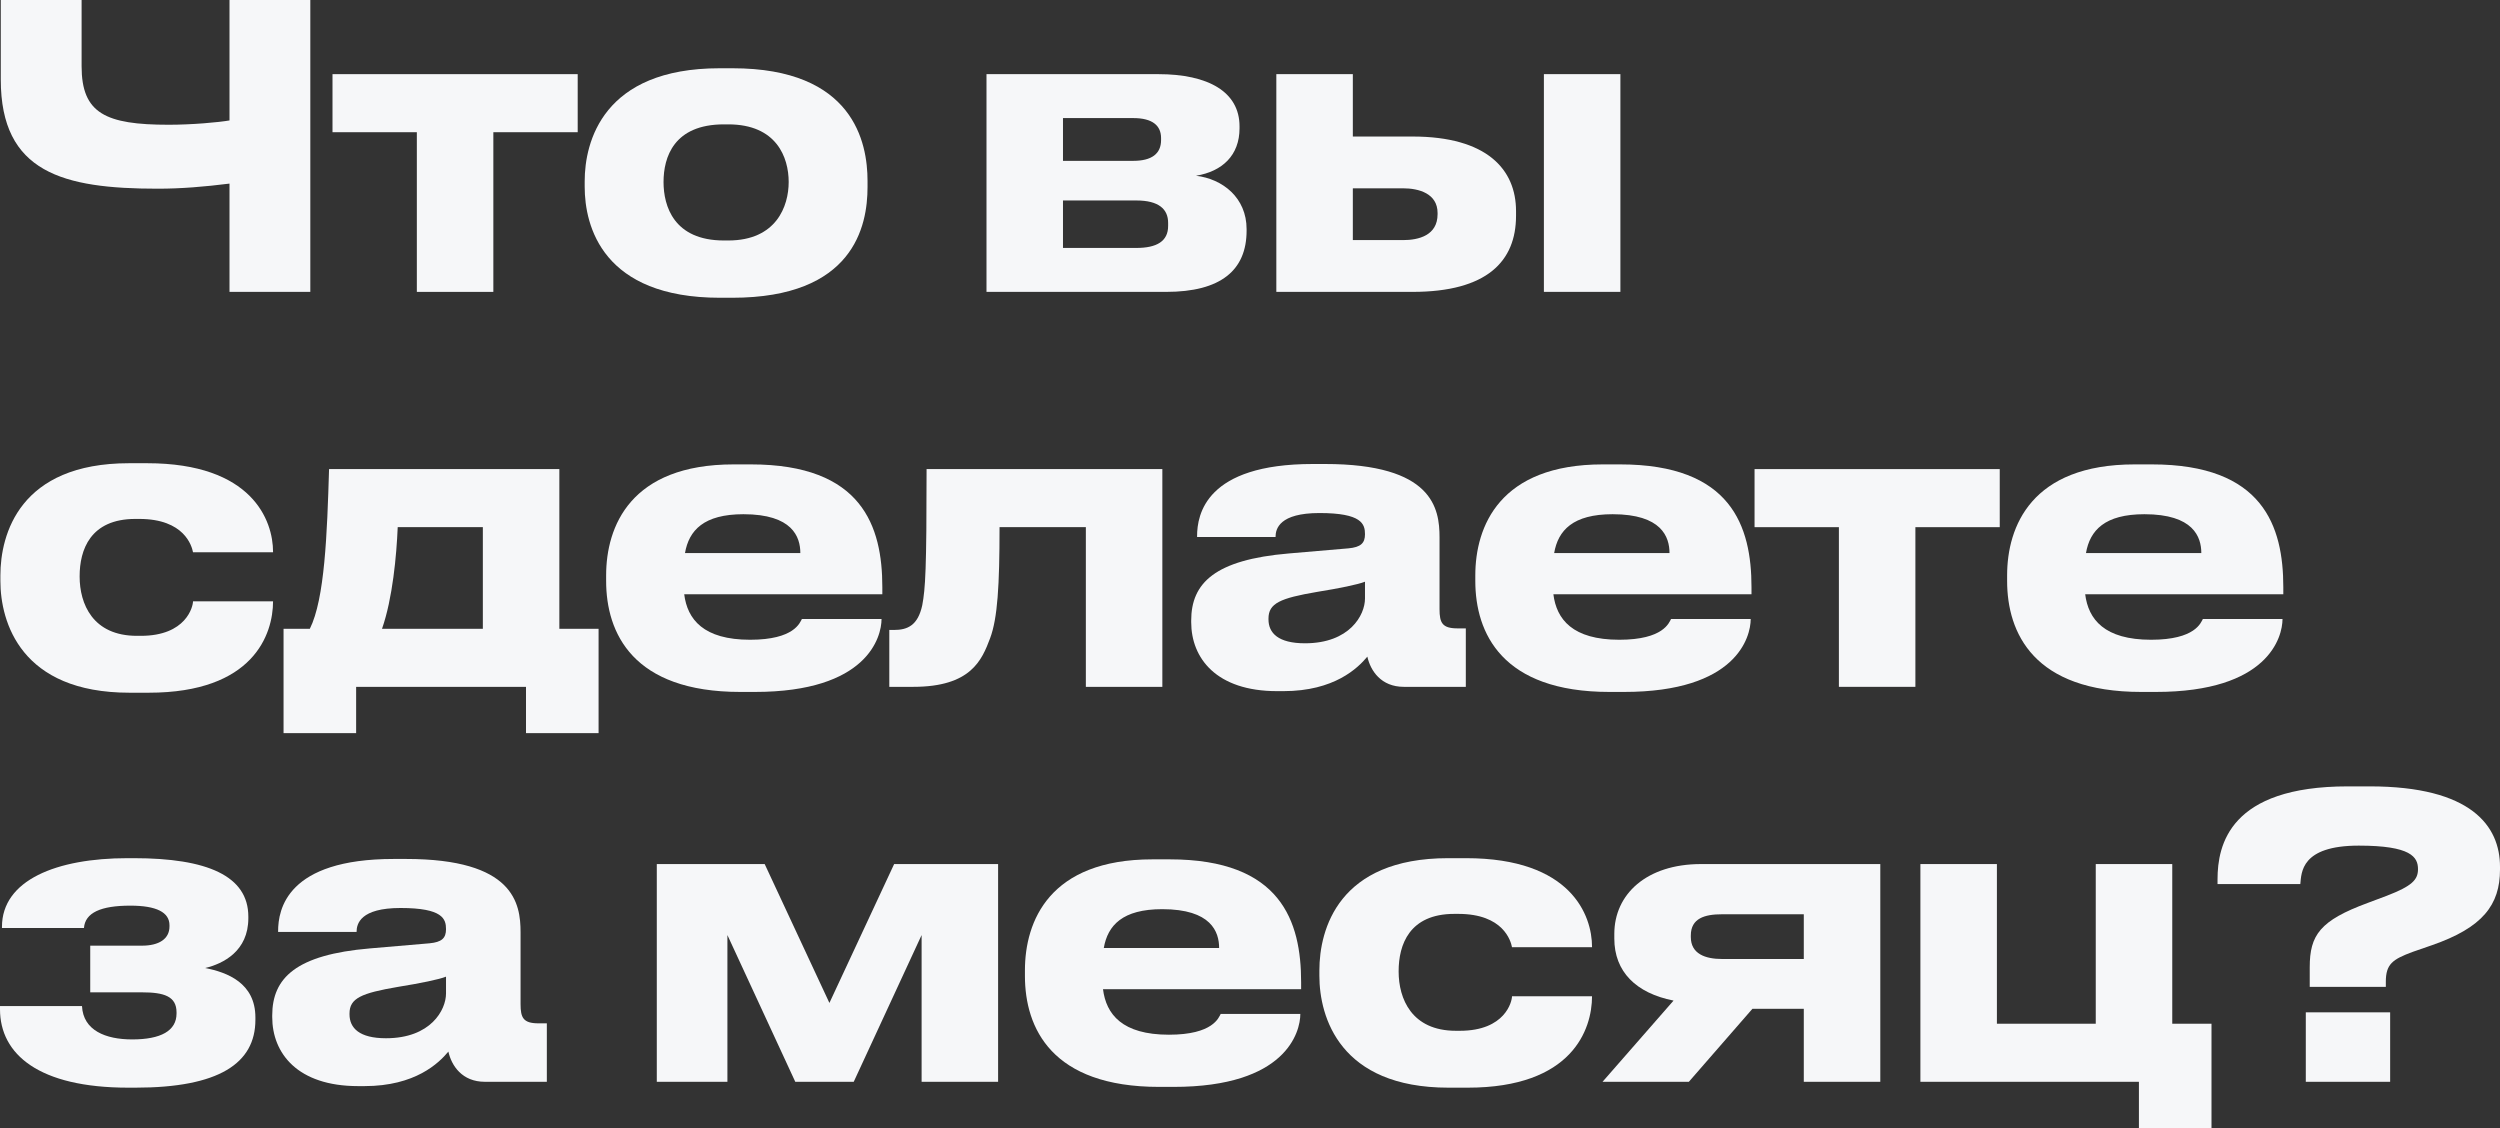 <?xml version="1.0" encoding="UTF-8"?> <svg xmlns="http://www.w3.org/2000/svg" viewBox="0 0 272.182 122.818" fill="none"><rect x="0" y="0" width="272.182" height="122.818" fill="#333333" stroke="none"/><path d="M24.986 31.778V19.989C22.253 20.331 19.733 20.544 17.17 20.544C6.877 20.544 0.085 18.793 0.085 8.67V0H8.884V7.218C8.884 12.344 11.489 13.582 18.366 13.582C20.886 13.582 23.748 13.326 24.986 13.113V0H33.785V31.778H24.986Z" fill="#F6F7F9"></path><path d="M45.383 31.778V14.394H36.2V8.073H62.895V14.394H53.712V31.778H45.383Z" fill="#F6F7F9"></path><path d="M79.715 32.418H78.391C65.621 32.418 63.656 24.645 63.656 20.331V19.733C63.656 15.462 65.621 7.432 78.349 7.432H79.758C92.913 7.432 94.451 15.504 94.451 19.69V20.374C94.451 24.645 92.913 32.418 79.715 32.418ZM78.818 26.182H79.288C84.542 26.182 85.866 22.424 85.866 19.818C85.866 17.127 84.542 13.54 79.288 13.54H78.818C73.351 13.54 72.241 17.127 72.241 19.818C72.241 22.424 73.351 26.182 78.818 26.182Z" fill="#F6F7F9"></path><path d="M126.964 31.778H107.402V8.073H126.11C131.534 8.073 134.951 9.995 134.951 13.753V13.967C134.951 16.914 133.072 18.665 130.21 19.135C133.114 19.477 135.72 21.527 135.72 24.944V25.115C135.72 29.428 132.901 31.778 126.964 31.778ZM115.73 17.512H123.376C125.383 17.512 126.409 16.743 126.409 15.248V15.035C126.409 13.668 125.469 12.856 123.376 12.856H115.73V17.512ZM115.73 26.994H123.718C125.939 26.994 127.177 26.268 127.177 24.602V24.26C127.177 22.765 126.152 21.826 123.718 21.826H115.73V26.994Z" fill="#F6F7F9"></path><path d="M138.958 31.778V8.073H147.287V14.864H153.779C161.895 14.864 165.055 18.452 165.055 22.979V23.492C165.055 28.446 161.895 31.778 153.779 31.778H138.958ZM147.287 26.14H152.754C154.463 26.14 156.513 25.627 156.513 23.321V23.193C156.513 21.057 154.463 20.502 152.754 20.502H147.287V26.14ZM176.417 8.073V31.778H168.088V8.073H176.417Z" fill="#F6F7F9"></path><path d="M21.014 65.467H29.728C29.728 69.054 27.592 75.418 16.188 75.418H14.095C2.264 75.418 0.043 67.73 0.043 63.245V62.648C0.043 58.163 2.136 50.432 14.052 50.432H16.017C27.464 50.432 29.728 56.668 29.728 60.085V60.127H21.014C20.886 59.444 20.075 56.497 15.163 56.497H14.736C9.824 56.497 8.67 59.871 8.67 62.733V62.775C8.67 65.723 10.08 69.225 14.906 69.225H15.334C20.288 69.225 21.014 66.022 21.014 65.467Z" fill="#F6F7F9"></path><path d="M30.871 79.818V68.456H33.733C35.356 65.21 35.612 58.163 35.826 51.072H60.898V68.456H65.169V79.818H57.267V74.778H38.773V79.818H30.871ZM41.592 68.456H52.569V57.394H43.3C43.172 60.469 42.745 65.167 41.592 68.456Z" fill="#F6F7F9"></path><path d="M80.942 55.984C76.628 55.984 75.005 57.735 74.578 60.213H87.135C87.135 58.462 86.281 55.984 80.942 55.984ZM87.306 67.389H95.976C95.976 69.353 94.439 75.333 82.18 75.333H80.6C68.897 75.333 65.992 68.926 65.992 63.245V62.648C65.992 57.308 68.641 50.56 79.874 50.56H81.753C93.883 50.56 96.062 57.308 96.062 63.929V64.698H74.492C74.834 67.431 76.585 69.652 81.668 69.652C86.494 69.652 87.092 67.773 87.306 67.389Z" fill="#F6F7F9"></path><path d="M118.22 74.778V57.394H108.823C108.823 63.758 108.61 67.303 107.798 69.481C106.901 71.873 105.705 74.778 99.427 74.778H96.821V68.585H97.334C98.829 68.585 99.939 68.072 100.409 65.893C100.751 64.057 100.879 62.049 100.879 51.072H126.548V74.778H118.22Z" fill="#F6F7F9"></path><path d="M142.075 70.037C146.945 70.037 148.61 66.961 148.61 65.167V63.331C147.884 63.63 145.791 64.057 143.399 64.441C139.384 65.125 138.103 65.68 138.103 67.346V67.431C138.103 68.926 139.171 70.037 142.075 70.037ZM148.867 71.489C147.841 72.727 145.279 75.247 139.726 75.247H139.043C132.422 75.247 129.689 71.66 129.689 67.73V67.559C129.689 63.459 132.294 60.939 140.324 60.256L146.816 59.7C148.141 59.572 148.61 59.145 148.61 58.163C148.61 57.052 148.269 55.856 143.656 55.856C139.299 55.856 138.872 57.565 138.872 58.462H130.33V58.376C130.33 56.027 131.269 50.517 142.93 50.517H144.254C155.999 50.517 156.726 55.344 156.726 58.504V66.321C156.726 67.816 157.025 68.414 158.69 68.414H159.587V74.778H152.839C150.361 74.778 149.208 73.026 148.867 71.489Z" fill="#F6F7F9"></path><path d="M175.57 55.984C171.256 55.984 169.633 57.735 169.206 60.213H181.763C181.763 58.462 180.909 55.984 175.57 55.984ZM181.934 67.389H190.605C190.605 69.353 189.067 75.333 176.809 75.333H175.228C163.525 75.333 160.621 68.926 160.621 63.245V62.648C160.621 57.308 163.269 50.56 174.502 50.56H176.382C188.512 50.56 190.69 57.308 190.69 63.929V64.698H169.121C169.462 67.431 171.213 69.652 176.296 69.652C181.123 69.652 181.721 67.773 181.934 67.389Z" fill="#F6F7F9"></path><path d="M200.205 74.778V57.394H191.023V51.072H217.717V57.394H208.534V74.778H200.205Z" fill="#F6F7F9"></path><path d="M233.47 55.984C229.156 55.984 227.533 57.735 227.106 60.213H239.663C239.663 58.462 238.809 55.984 233.47 55.984ZM239.834 67.389H248.504C248.504 69.353 246.967 75.333 234.708 75.333H233.128C221.425 75.333 218.521 68.926 218.521 63.245V62.648C218.521 57.308 221.169 50.56 232.402 50.56H234.281C246.411 50.56 248.59 57.308 248.59 63.929V64.698H227.02C227.362 67.431 229.113 69.652 234.196 69.652C239.022 69.652 239.62 67.773 239.834 67.389Z" fill="#F6F7F9"></path><path d="M27.806 110.773V111.029C27.806 115.77 23.833 118.418 14.736 118.418H13.967C4.228 118.418 0 114.788 0 109.876V109.534H8.927C9.055 112.182 11.489 113.165 14.394 113.165C17.512 113.165 19.22 112.225 19.22 110.346V110.218C19.22 108.467 17.854 108.039 15.462 108.039H9.824V102.957H15.462C17.298 102.957 18.452 102.231 18.452 100.864V100.736C18.452 99.326 17.042 98.6 14.18 98.6C10.977 98.6 9.268 99.369 9.14 101.035H0.214V100.906C0.214 95.824 6.151 93.432 13.881 93.432H14.565C22.552 93.432 27.037 95.354 27.037 99.796V99.967C27.037 103.554 24.303 104.921 22.338 105.391C24.73 105.861 27.806 107.014 27.806 110.773Z" fill="#F6F7F9"></path><path d="M42.024 113.037C46.894 113.037 48.559 109.961 48.559 108.167V106.331C47.833 106.63 45.741 107.057 43.349 107.441C39.334 108.125 38.052 108.68 38.052 110.346V110.431C38.052 111.926 39.12 113.037 42.024 113.037ZM48.816 114.489C47.79 115.727 45.228 118.248 39.675 118.248H38.992C32.372 118.248 29.638 114.66 29.638 110.73V110.559C29.638 106.459 32.243 103.939 40.273 103.256L46.766 102.7C48.09 102.572 48.559 102.145 48.559 101.163C48.559 100.052 48.218 98.856 43.605 98.856C39.248 98.856 38.821 100.565 38.821 101.462H30.279V101.376C30.279 99.027 31.218 93.517 42.879 93.517H44.203C55.948 93.517 56.675 98.344 56.675 101.505V109.321C56.675 110.816 56.974 111.414 58.639 111.414H59.536V117.778H52.788C50.311 117.778 49.157 116.026 48.816 114.489Z" fill="#F6F7F9"></path><path d="M79.195 101.803V117.778H71.507V94.073H83.253L90.3 109.193L97.348 94.073H108.666V117.778H100.338V101.803L92.948 117.778H86.584L79.195 101.803Z" fill="#F6F7F9"></path><path d="M126.536 98.984C122.223 98.984 120.6 100.736 120.173 103.213H132.73C132.73 101.462 131.876 98.984 126.536 98.984ZM132.901 110.389H141.571C141.571 112.353 140.034 118.333 127.775 118.333H126.195C114.492 118.333 111.587 111.926 111.587 106.245V105.647C111.587 100.309 114.236 93.56 125.469 93.56H127.348C139.478 93.56 141.657 100.309 141.657 106.929V107.698H120.087C120.429 110.431 122.18 112.652 127.263 112.652C132.089 112.652 132.687 110.773 132.901 110.389Z" fill="#F6F7F9"></path><path d="M164.616 108.467H173.329C173.329 112.054 171.194 118.418 159.79 118.418H157.697C145.866 118.418 143.645 110.73 143.645 106.245V105.647C143.645 101.163 145.738 93.432 157.654 93.432H159.619C171.066 93.432 173.329 99.668 173.329 103.085V103.127H164.616C164.488 102.444 163.677 99.497 158.765 99.497H158.337C153.426 99.497 152.273 102.871 152.273 105.733V105.776C152.273 108.723 153.682 112.225 158.508 112.225H158.936C163.89 112.225 164.616 109.022 164.616 108.467Z" fill="#F6F7F9"></path><path d="M196.384 109.833H190.789L183.87 117.778H174.473L182.204 108.936C178.104 108.125 175.755 105.776 175.755 102.188V101.675C175.755 97.361 179.257 94.073 185.194 94.073H204.713V117.778H196.384V109.833ZM196.384 99.54H187.458C185.621 99.54 184.084 99.967 184.084 101.846V102.017C184.084 103.854 185.664 104.409 187.5 104.409H196.384V99.54Z" fill="#F6F7F9"></path><path d="M240.772 111.456V122.818H232.87V117.778H209.079V94.073H217.408V111.456H228.171V94.073H236.5V111.456H240.772Z" fill="#F6F7F9"></path><path d="M259.752 107.441H251.467V105.306C251.467 101.803 252.577 100.223 257.788 98.301L259.837 97.532C262.614 96.465 263.254 95.781 263.254 94.628C263.254 93.304 262.487 92.065 256.806 92.065C250.485 92.065 250.57 95.012 250.442 96.251H241.429V95.738C241.429 91.98 242.753 85.615 255.608 85.615H258C269.065 85.615 272.182 89.929 272.182 94.372V94.67C272.182 98.515 270.302 100.992 264.751 102.914L262.657 103.64C260.48 104.452 259.752 104.964 259.752 106.886V107.441ZM260.222 110.218V117.778H251.039V110.218H260.222Z" fill="#F6F7F9"></path></svg> 